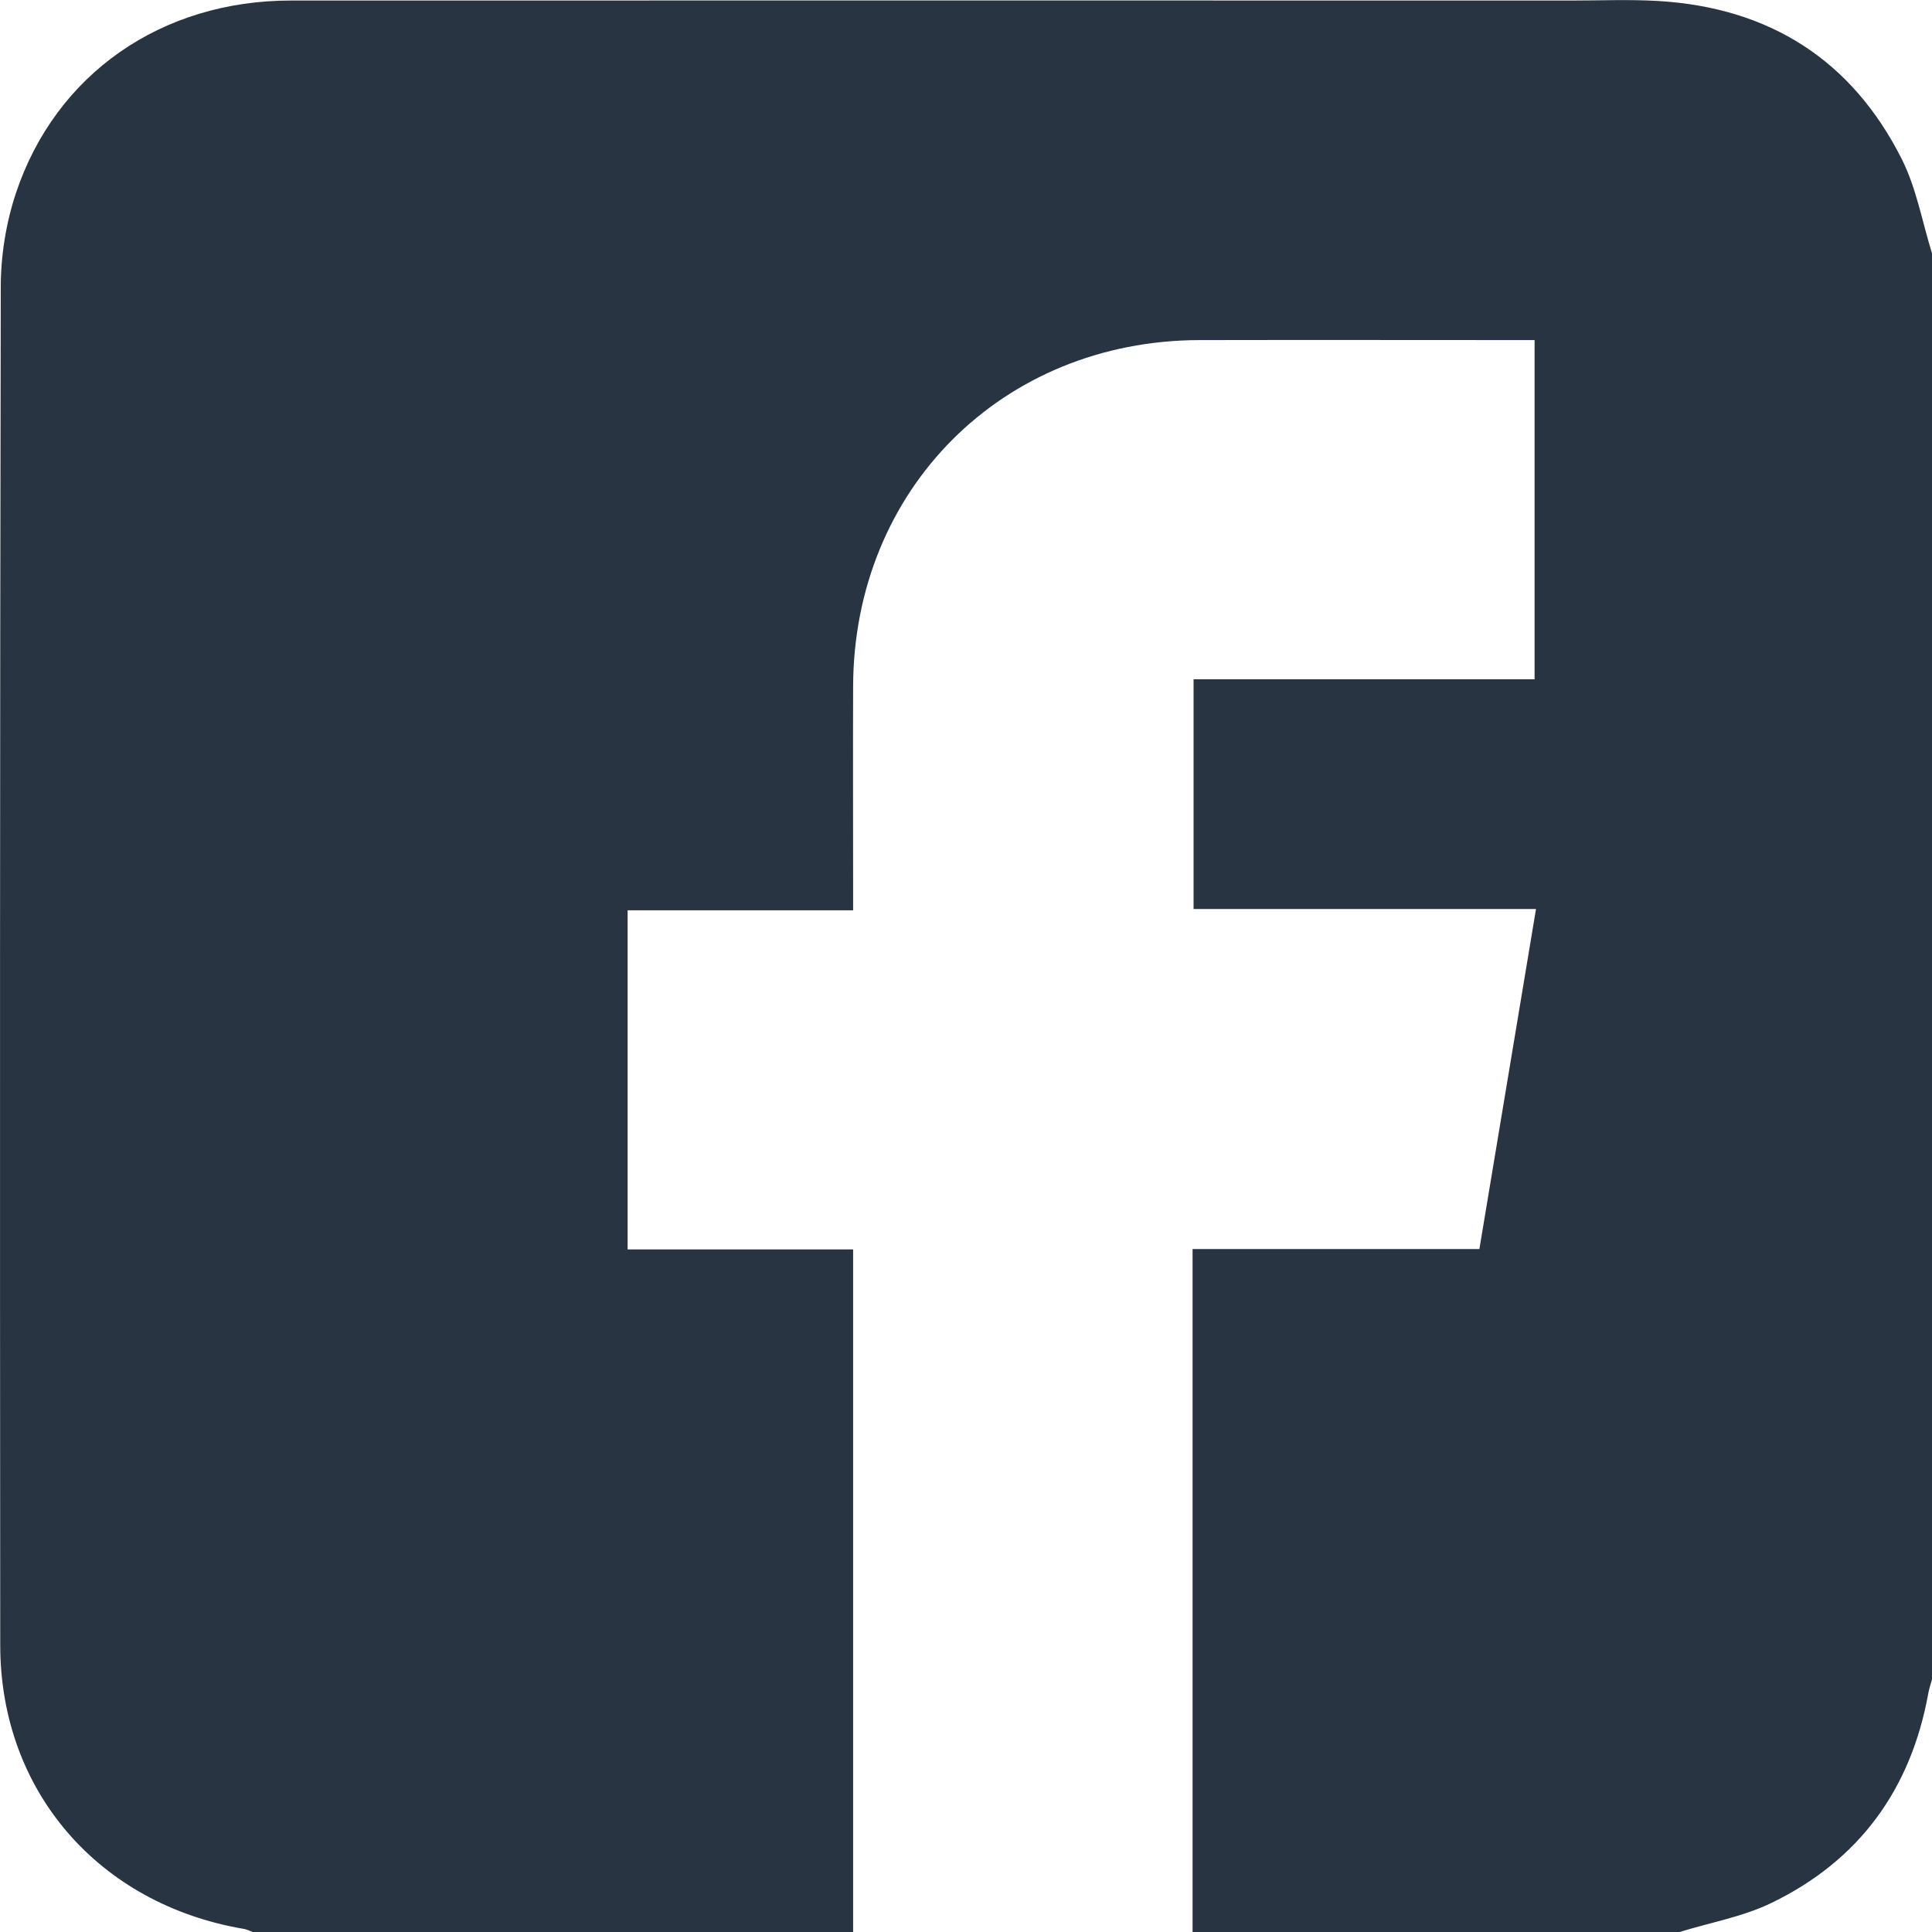 <?xml version="1.0" encoding="UTF-8"?>
<svg xmlns="http://www.w3.org/2000/svg" width="33" height="33" viewBox="0 0 33 33" fill="none">
  <path d="M33 4.325V28.684C32.979 28.765 32.95 28.846 32.936 28.927C32.639 30.565 31.756 31.777 30.261 32.502C29.769 32.741 29.21 32.838 28.683 33.002H20.37V21.335H25.269C25.591 19.402 25.91 17.484 26.236 15.527H20.387V11.603H26.212V5.809C24.286 5.809 22.386 5.805 20.486 5.809C17.12 5.817 14.582 8.358 14.572 11.723C14.568 12.873 14.572 14.021 14.572 15.172C14.572 15.286 14.572 15.4 14.572 15.549H10.72V21.341H14.572V33.002H4.319C4.27 32.984 4.222 32.957 4.17 32.948C1.686 32.529 0.006 30.594 0.004 28.103C-0.002 20.372 -0.002 12.639 0.013 4.908C0.013 4.37 0.102 3.81 0.272 3.299C0.953 1.258 2.762 0.009 4.969 0.009C12.261 0.006 19.554 0.009 26.845 0.009C27.339 0.009 27.833 -0.012 28.328 0.017C30.219 0.131 31.63 1.022 32.483 2.716C32.734 3.214 32.832 3.787 33 4.327V4.325Z" fill="#283441"></path>
</svg>
